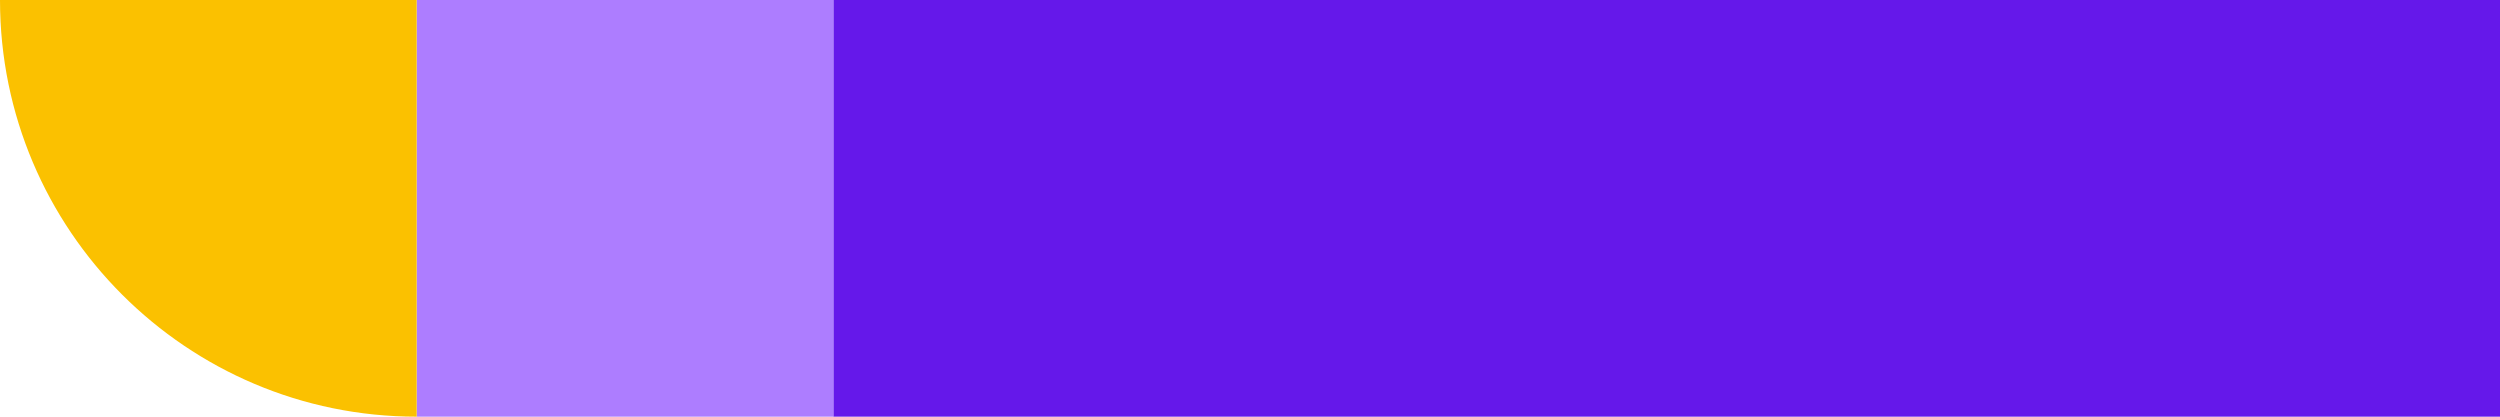 <svg width="270" height="45" viewBox="0 0 270 45" fill="none" xmlns="http://www.w3.org/2000/svg">
<path d="M270 0H90V45H270V0Z" fill="#6518EA"/>
<path d="M90 0H45V45H90V0Z" fill="#AD7DFF"/>
<path d="M45 45L45 0L0 0C0 24.84 20.16 45 45 45Z" fill="#FBC100"/>
</svg>
